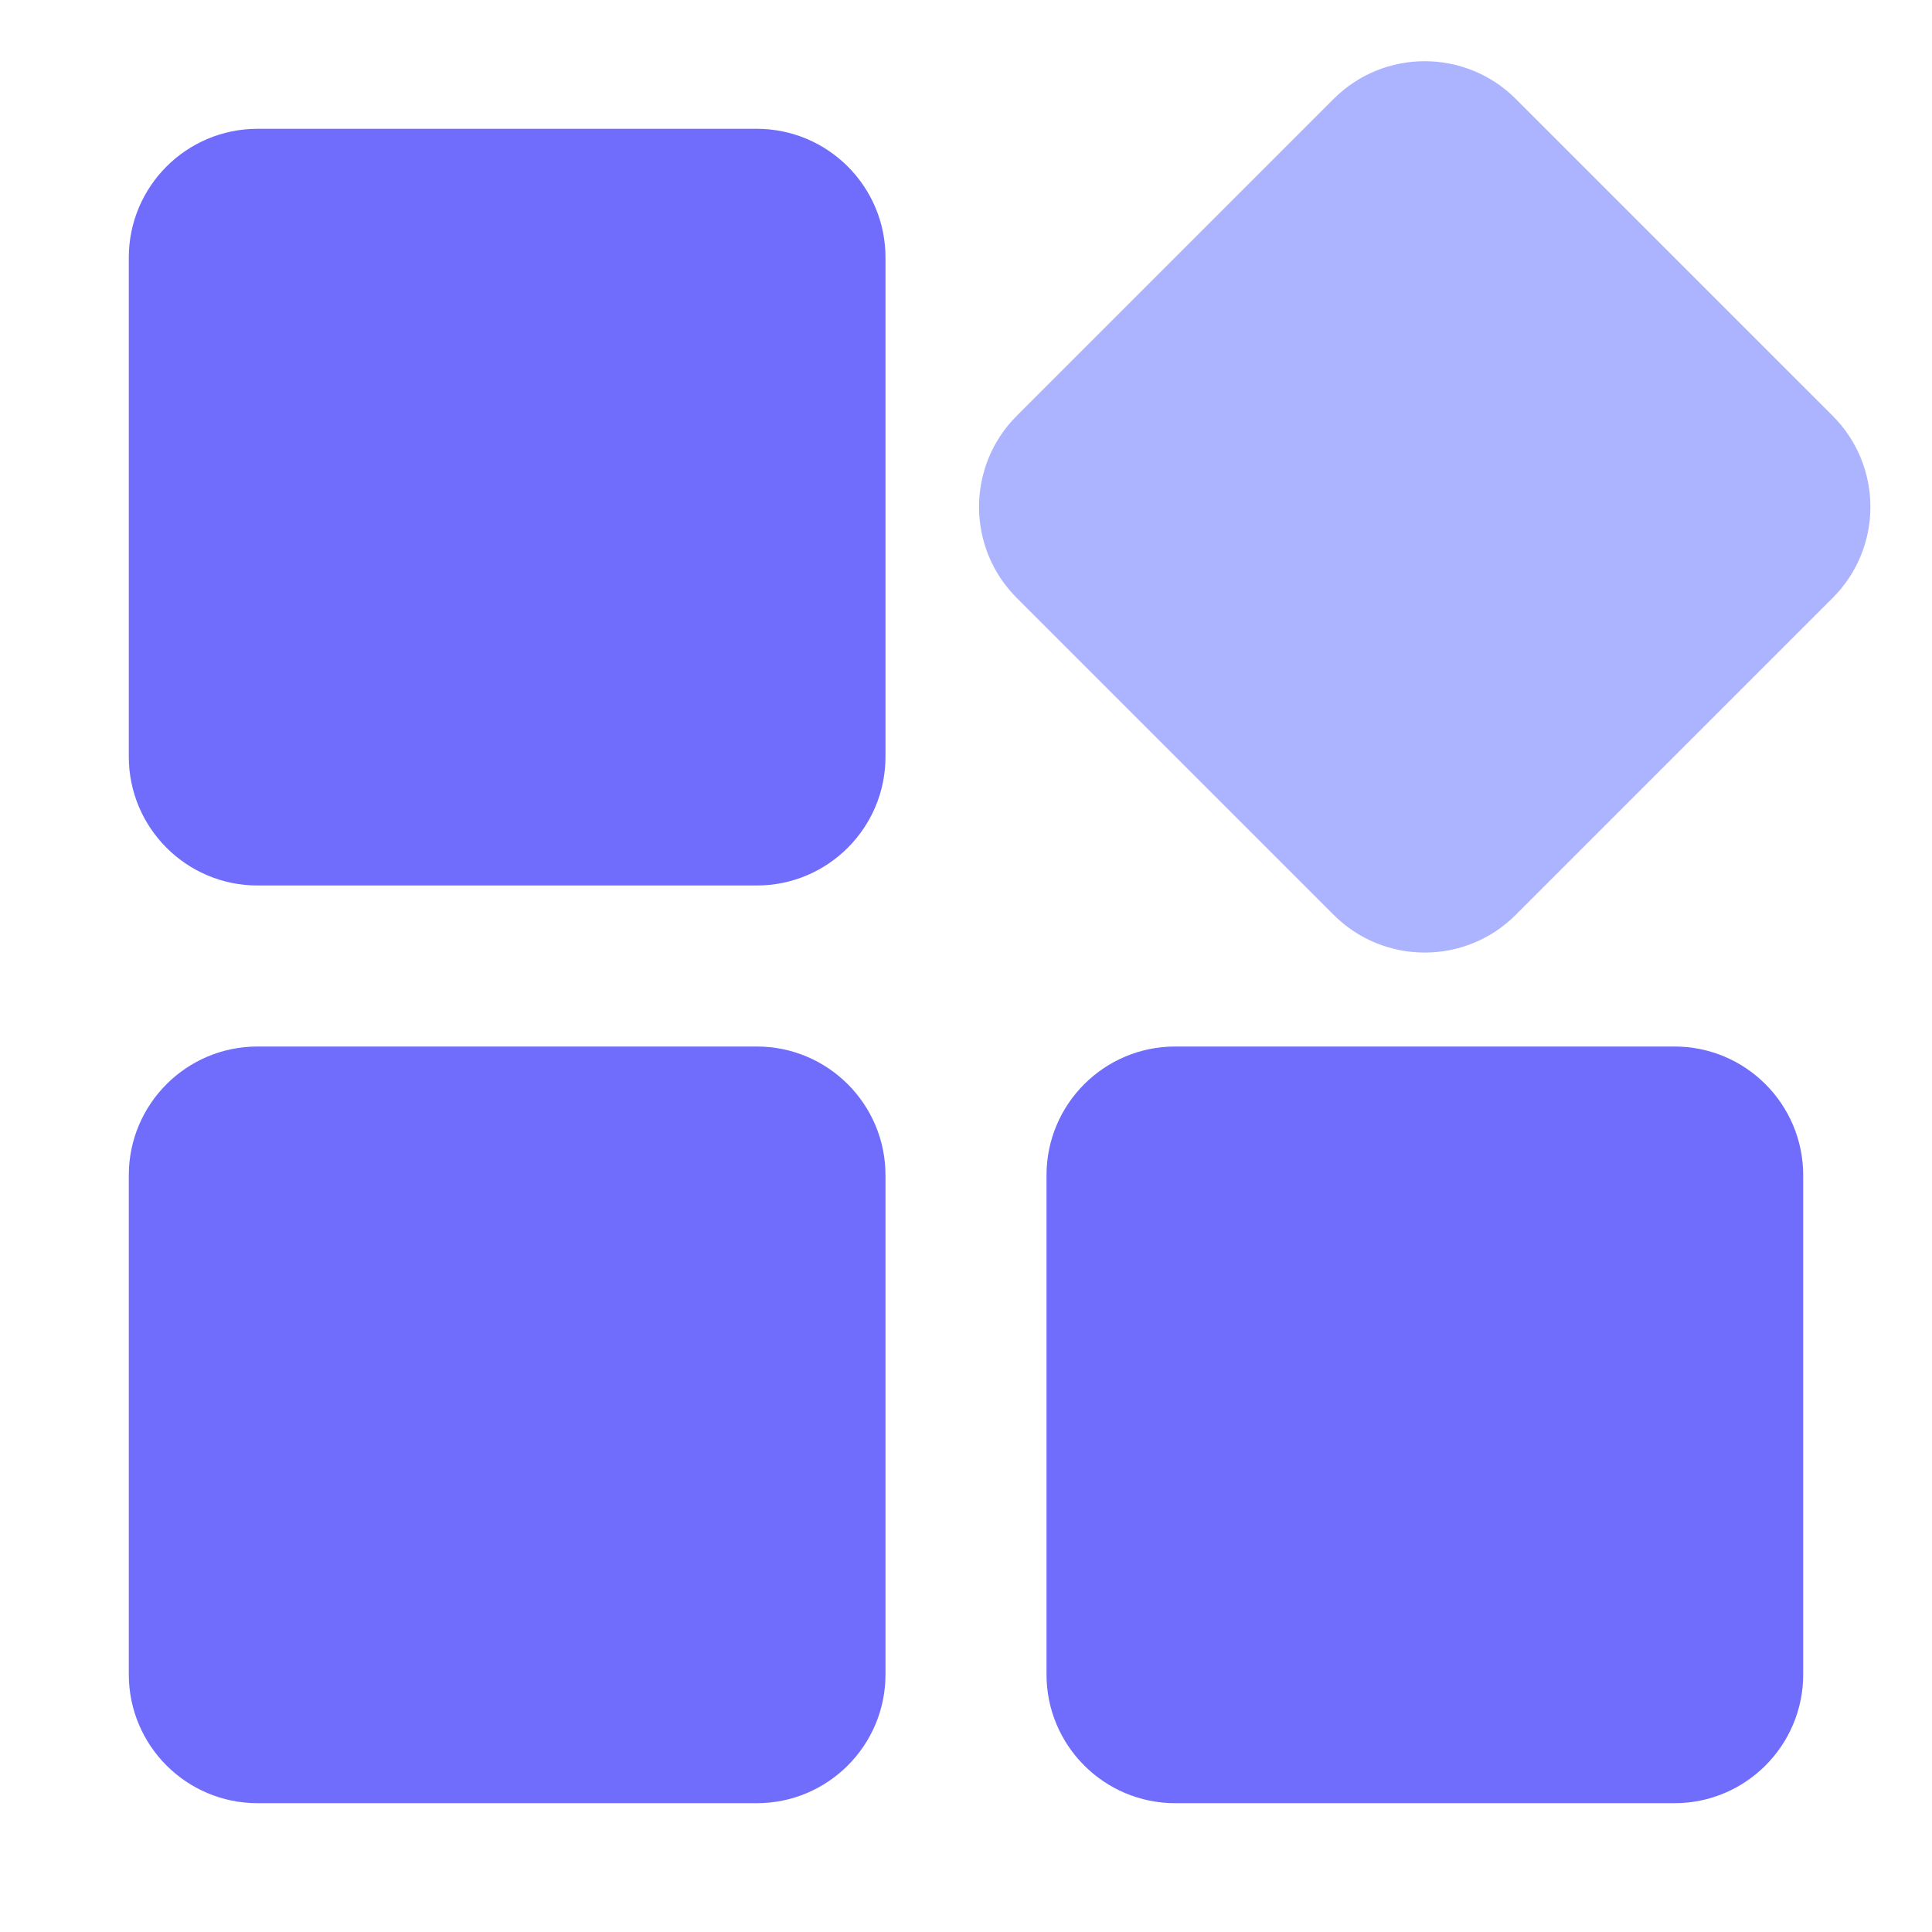 <svg xmlns="http://www.w3.org/2000/svg" xmlns:xlink="http://www.w3.org/1999/xlink" fill="none" version="1.1" width="24" height="24" viewBox="0 0 24 24"><defs><clipPath id="master_svg0_160_15376/83_03811"><rect x="0" y="0" width="24" height="24" rx="0"/></clipPath></defs><g clip-path="url(#master_svg0_160_15376/83_03811)"><g><g transform="matrix(0.707,0.707,-0.707,0.707,5.255,-12.487)"><path d="M17.7,7.268L17.7,1.7C17.7,0.816,18.417,0.1,19.3,0.1L24.868,0.1C25.752,0.1,26.468,0.816,26.468,1.7L26.468,7.268C26.468,8.152,25.752,8.868,24.868,8.868L19.3,8.868C18.417,8.868,17.7,8.152,17.7,7.268Z" fill="#ACB3FF" fill-opacity="1"/></g><g><path d="M1.6,9.4L1.6,3.2C1.6,2.316,2.316,1.6,3.2,1.6L9.4,1.6C10.284,1.6,11,2.316,11,3.2L11,9.4C11,10.283,10.284,11,9.4,11L3.2,11C2.316,11,1.6,10.283,1.6,9.4ZM1.6,20.8L1.6,14.6C1.6,13.716,2.316,13,3.2,13L9.4,13C10.284,13,11,13.716,11,14.6L11,20.8C11,21.684,10.284,22.4,9.4,22.4L3.2,22.4C2.316,22.4,1.6,21.684,1.6,20.8ZM13,20.8L13,14.6C13,13.716,13.716,13,14.6,13L20.8,13C21.684,13,22.4,13.716,22.4,14.6L22.4,20.8C22.4,21.684,21.684,22.4,20.8,22.4L14.6,22.4C13.716,22.4,13,21.684,13,20.8Z" fill="#706DFC" fill-opacity="1"/></g></g></g></svg>